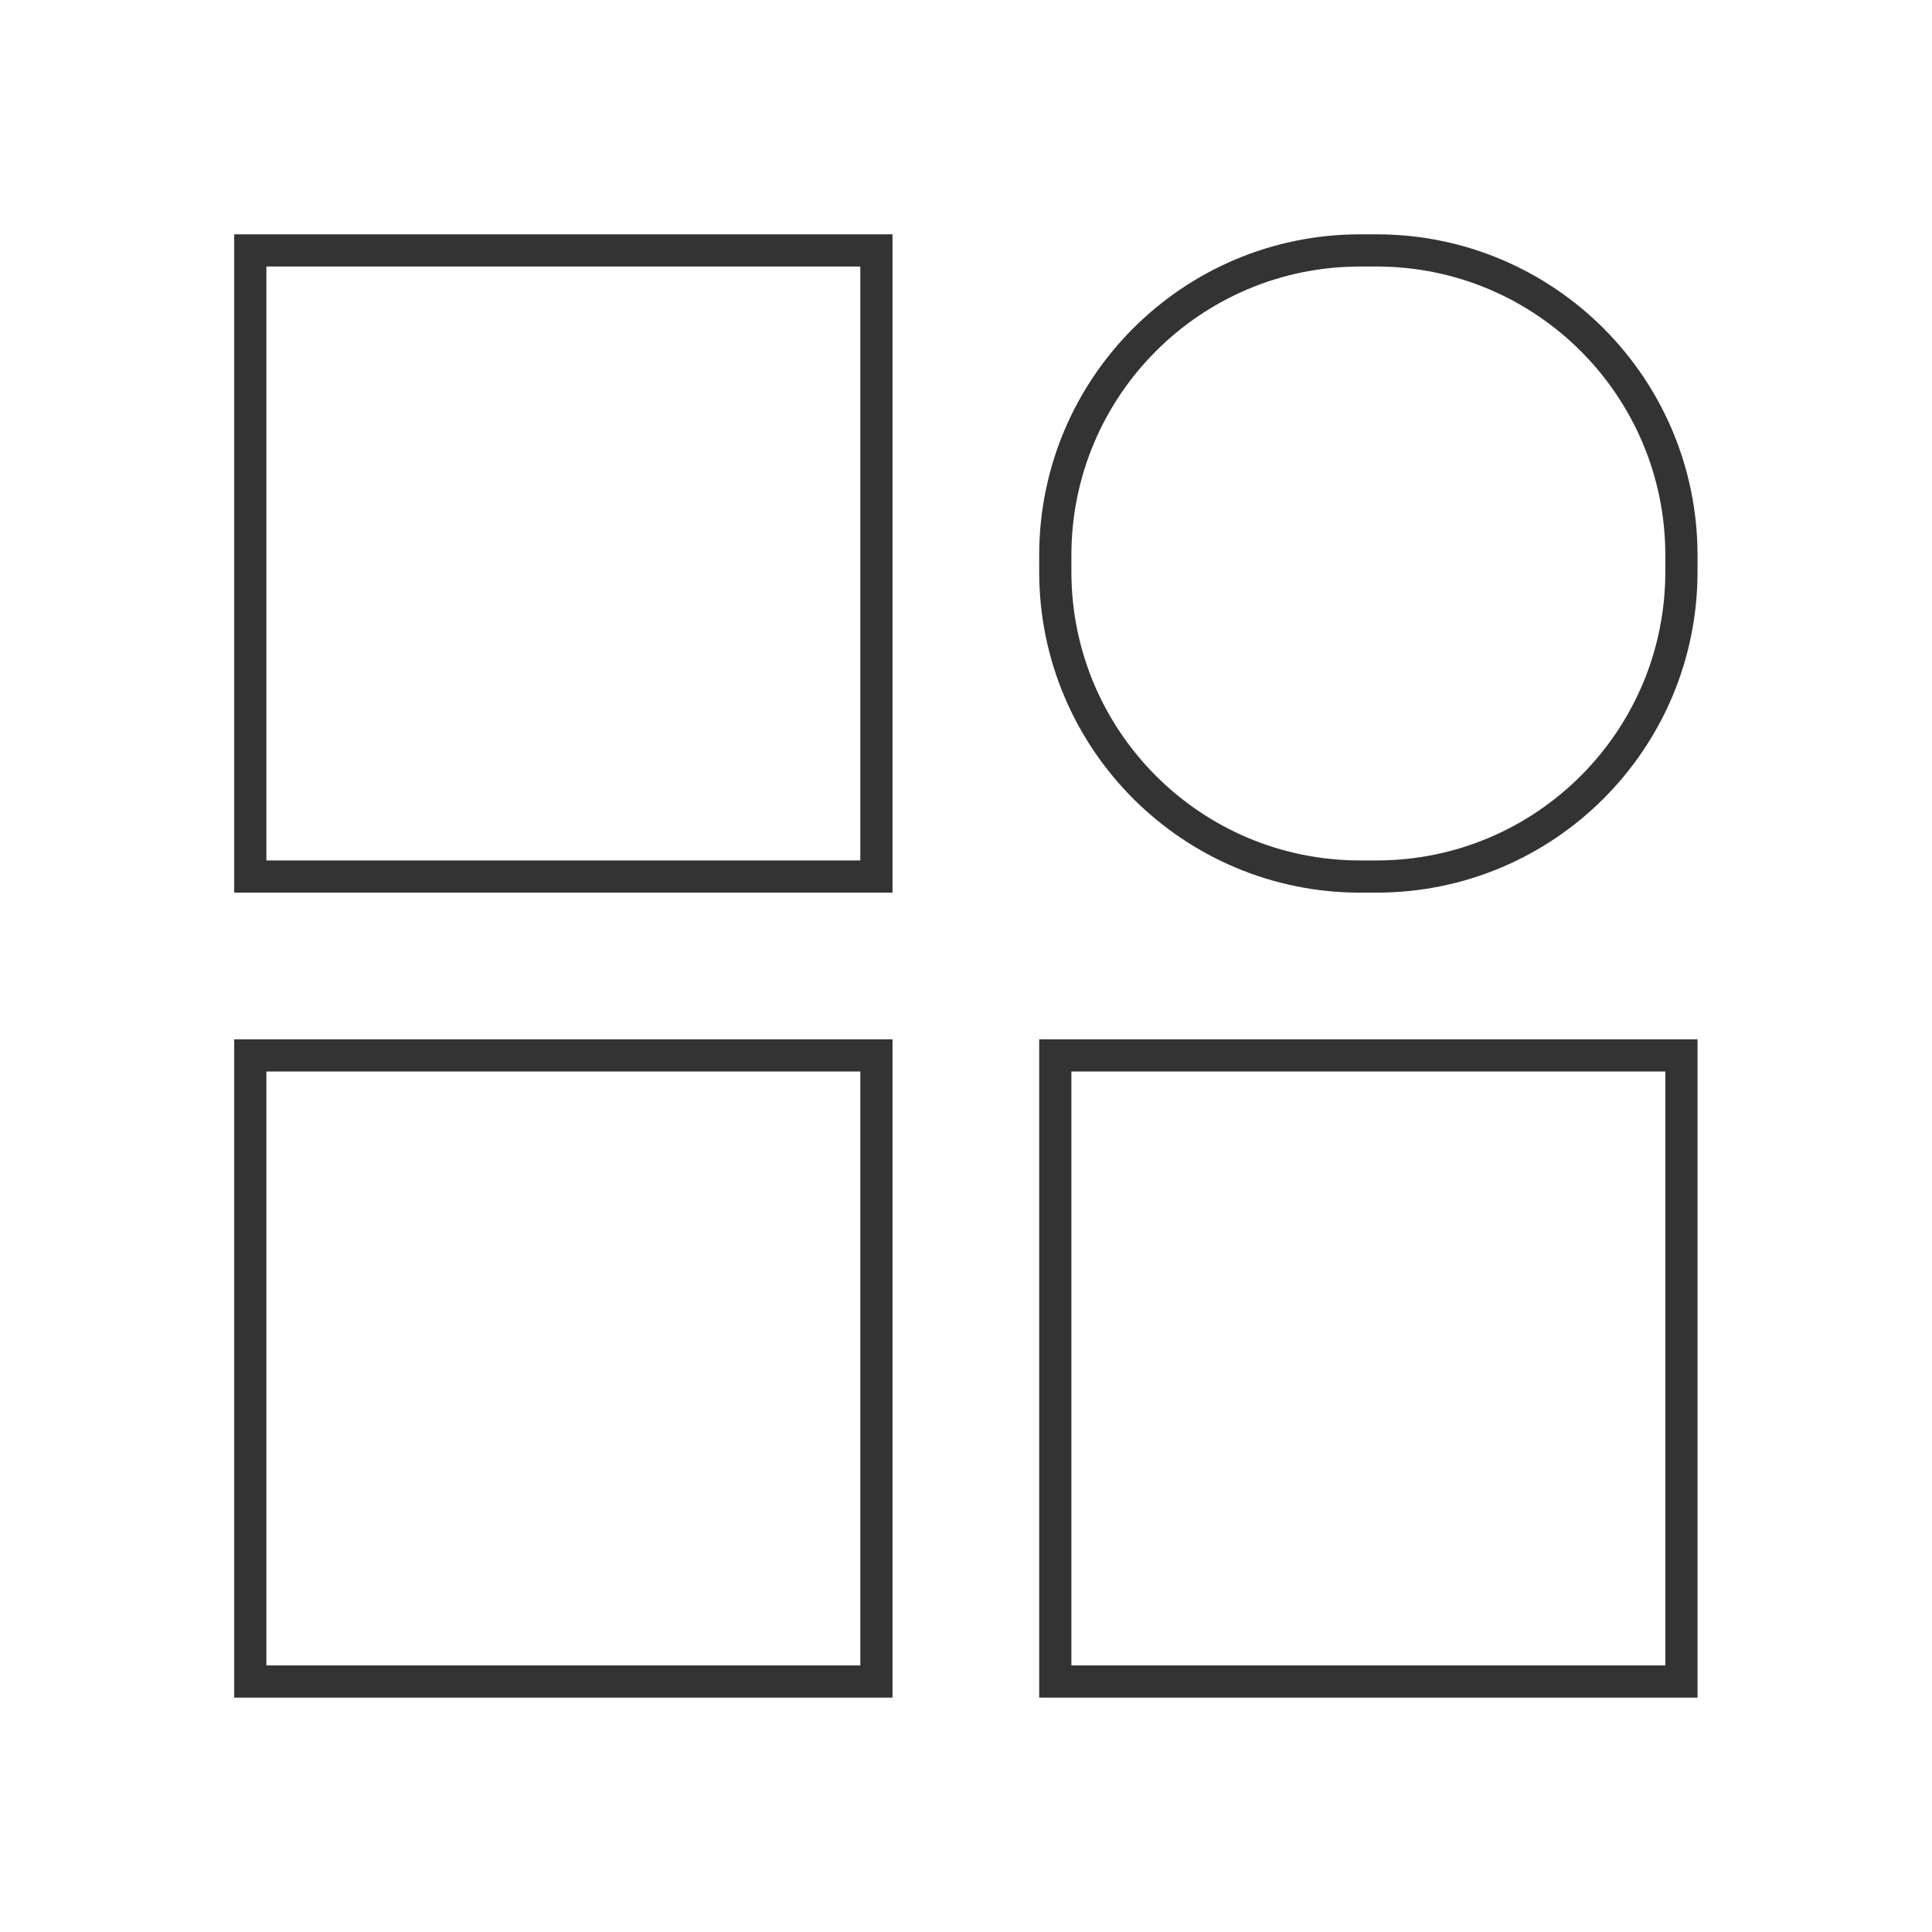 <svg width="60" height="60" viewBox="0 0 60 60" fill="none" xmlns="http://www.w3.org/2000/svg">
<g clip-path="url(#clip0_21885_273164)">
<path d="M27.218 32.777H7.773V52.222H27.218V32.777Z" stroke="#333333" stroke-miterlimit="10" stroke-linecap="round"/>
<path d="M27.218 7.777H7.773V27.222H27.218V7.777Z" stroke="#333333" stroke-miterlimit="10" stroke-linecap="round"/>
<path d="M52.218 32.777H32.773V52.222H52.218V32.777Z" stroke="#333333" stroke-miterlimit="10" stroke-linecap="round"/>
<path d="M42.751 7.777H42.24C37.012 7.777 32.773 12.016 32.773 17.244V17.755C32.773 22.983 37.012 27.222 42.24 27.222H42.751C47.98 27.222 52.218 22.983 52.218 17.755V17.244C52.218 12.016 47.98 7.777 42.751 7.777Z" stroke="#333333" stroke-linecap="round" stroke-linejoin="round"/>
</g>
<defs>
<clipPath id="clip0_21885_273164">
<rect width="60" height="60" fill="white"/>
</clipPath>
</defs>
</svg>

